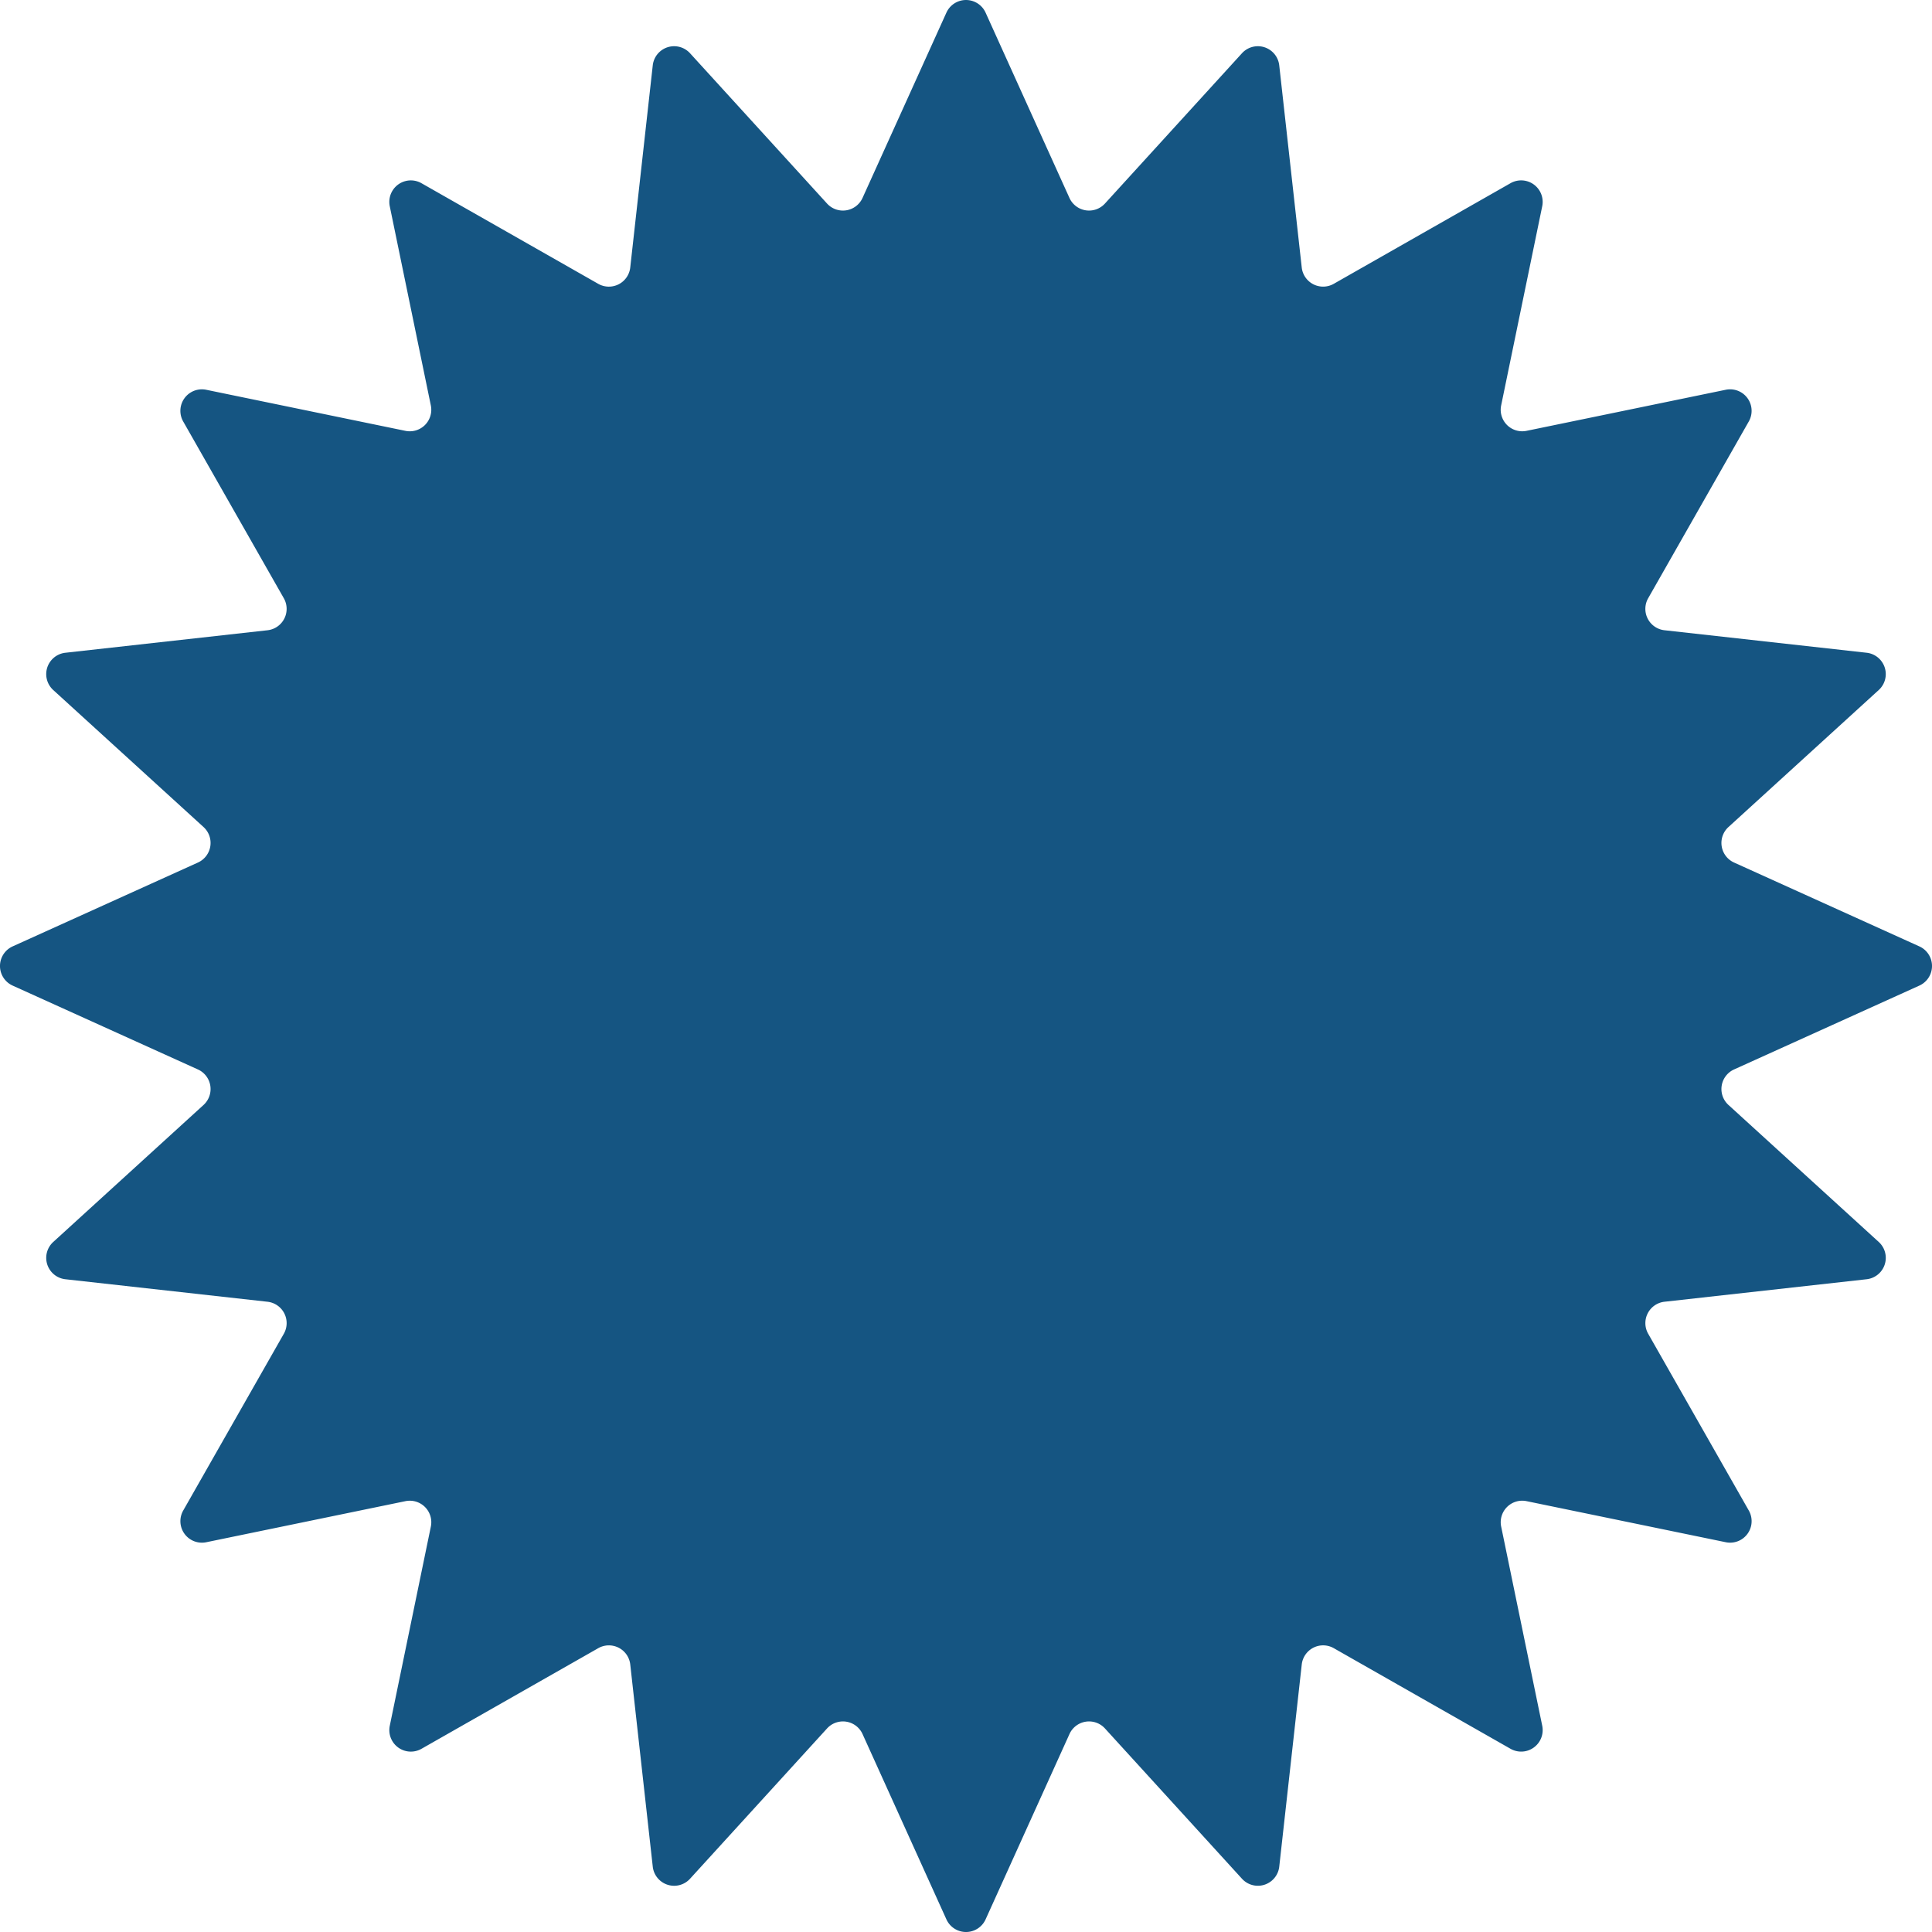<?xml version="1.0" encoding="UTF-8" standalone="no"?><svg xmlns="http://www.w3.org/2000/svg" xmlns:xlink="http://www.w3.org/1999/xlink" data-name="Layer 1" fill="#000000" height="150" preserveAspectRatio="xMidYMid meet" version="1" viewBox="-0.0 -0.0 150.0 150.0" width="150" zoomAndPan="magnify"><g id="change1_1"><path d="M76.521.981l6.511,14.387a1.67,1.67,0,0,0,2.755.436L96.426,4.134a1.67,1.67,0,0,1,2.894.94l1.747,15.695a1.67,1.67,0,0,0,2.486,1.266l13.724-7.812a1.67,1.67,0,0,1,2.461,1.788l-3.189,15.466a1.67,1.67,0,0,0,1.973,1.973l15.466-3.189a1.67,1.67,0,0,1,1.788,2.461l-7.812,13.724a1.67,1.67,0,0,0,1.266,2.486l15.695,1.747a1.67,1.67,0,0,1,.94,2.894L134.196,64.212a1.67,1.67,0,0,0,.436,2.755l14.387,6.511a1.67,1.67,0,0,1,0,3.043l-14.387,6.511a1.67,1.67,0,0,0-.436,2.755L145.866,96.426a1.67,1.67,0,0,1-.94,2.894l-15.695,1.747a1.67,1.67,0,0,0-1.266,2.486l7.812,13.724a1.67,1.67,0,0,1-1.788,2.461l-15.466-3.189a1.67,1.67,0,0,0-1.973,1.973l3.189,15.466a1.67,1.67,0,0,1-2.461,1.788l-13.724-7.812a1.67,1.67,0,0,0-2.486,1.266l-1.747,15.695a1.67,1.67,0,0,1-2.894.94L85.788,134.196a1.67,1.67,0,0,0-2.755.436l-6.511,14.387a1.67,1.67,0,0,1-3.043,0l-6.511-14.387a1.67,1.67,0,0,0-2.755-.436L53.574,145.866a1.67,1.67,0,0,1-2.894-.94l-1.747-15.695a1.67,1.67,0,0,0-2.486-1.266l-13.724,7.812a1.67,1.67,0,0,1-2.461-1.788l3.189-15.466a1.67,1.67,0,0,0-1.973-1.973l-15.466,3.189a1.67,1.67,0,0,1-1.788-2.461l7.812-13.724a1.67,1.67,0,0,0-1.266-2.486L5.074,99.32a1.67,1.67,0,0,1-.94-2.894L15.804,85.788a1.67,1.67,0,0,0-.436-2.755L.981,76.521a1.67,1.67,0,0,1,0-3.043l14.387-6.511a1.67,1.67,0,0,0,.436-2.755L4.134,53.574a1.67,1.67,0,0,1,.94-2.894l15.695-1.747a1.67,1.67,0,0,0,1.266-2.486l-7.812-13.724a1.67,1.67,0,0,1,1.788-2.461l15.466,3.189a1.67,1.67,0,0,0,1.973-1.973l-3.189-15.466a1.67,1.67,0,0,1,2.461-1.788l13.724,7.812a1.67,1.67,0,0,0,2.486-1.266L50.68,5.074a1.67,1.67,0,0,1,2.894-.94L64.212,15.804a1.67,1.67,0,0,0,2.755-.436L73.479.981A1.67,1.67,0,0,1,76.521.981Z" fill="#155582"/></g></svg>